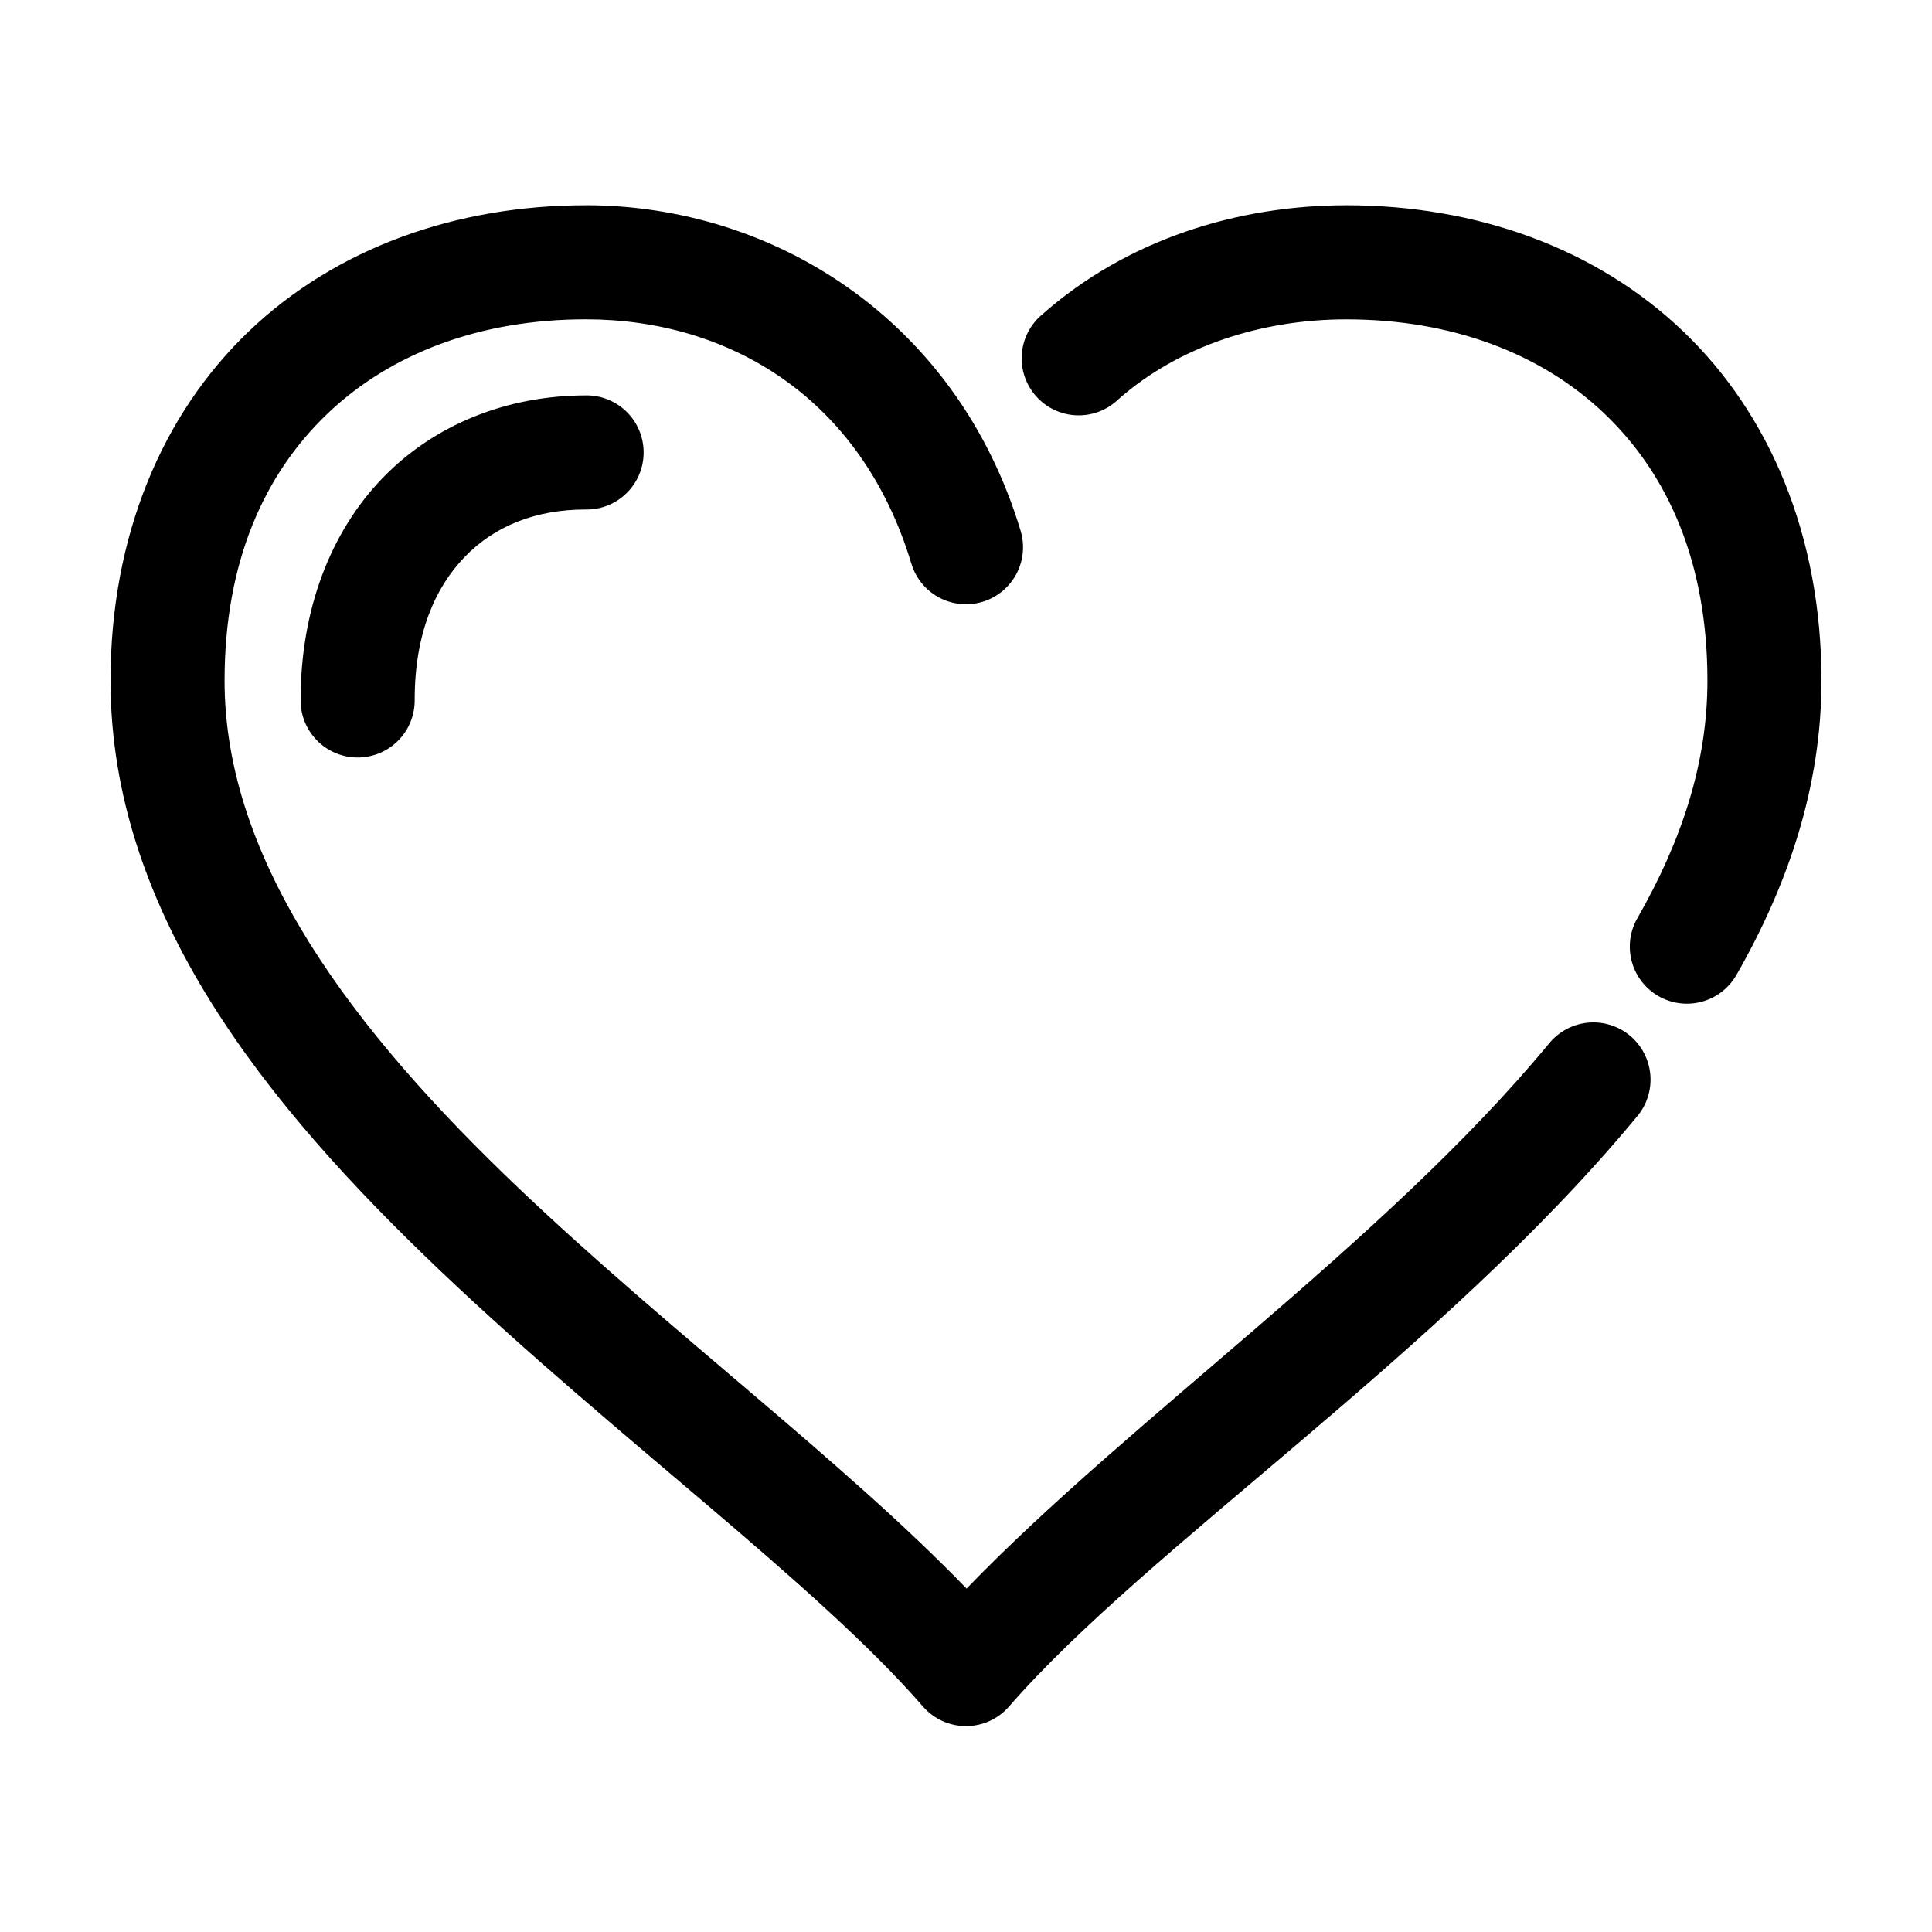 <?xml version="1.0" encoding="UTF-8"?>
<!-- Uploaded to: SVG Repo, www.svgrepo.com, Generator: SVG Repo Mixer Tools -->
<svg fill="#000000" width="800px" height="800px" version="1.1" viewBox="144 144 512 512" xmlns="http://www.w3.org/2000/svg">
 <path d="m299.24 198.4c-34.59 0-66.281 11.418-89.27 33.383s-36.684 54.258-36.684 92.59c0 61.703 41.379 112.66 87.695 156.68 46.316 44.023 99.352 82.633 127.68 115.27 2.867 3.254 6.996 5.117 11.336 5.117 4.336 0 8.465-1.863 11.336-5.117 36.758-42.34 114.89-93.98 166.57-156.53v0.004c2.574-3.09 3.812-7.078 3.445-11.082-0.367-4.004-2.312-7.699-5.402-10.27-3.094-2.57-7.078-3.805-11.082-3.434-4.004 0.371-7.695 2.32-10.262 5.414-43.508 52.656-110.92 99.438-154.45 144.56-32.703-33.809-78.617-68.012-118.39-105.82-44.254-42.062-78.25-86.957-78.25-134.8 0-31.348 10.445-54.66 27.238-70.703s40.527-25.039 68.488-25.039c37.91 0 72.984 20.688 86.277 64.723 1.547 5.176 5.734 9.133 10.988 10.379 5.258 1.25 10.777-0.402 14.488-4.328 3.707-3.93 5.039-9.535 3.492-14.711-16.938-56.102-65.594-86.297-115.25-86.297zm201.52 0c-28.684 0-58.098 9.02-80.609 28.977v-0.004c-3.137 2.633-5.074 6.422-5.367 10.508-0.289 4.082 1.086 8.109 3.816 11.16 2.731 3.051 6.578 4.863 10.672 5.023 4.09 0.16 8.07-1.344 11.031-4.172 16.059-14.234 38.184-21.258 60.457-21.258 27.957 0 51.695 8.992 68.488 25.039 16.793 16.043 27.238 39.359 27.238 70.703 0 21.75-6.773 42.379-18.578 62.988h-0.004c-1.992 3.488-2.512 7.625-1.453 11.496 1.062 3.875 3.621 7.168 7.109 9.152 3.492 1.984 7.625 2.5 11.496 1.434 3.871-1.066 7.16-3.629 9.141-7.121 13.699-23.926 22.512-49.895 22.512-77.953 0-38.332-13.691-70.625-36.684-92.59-22.988-21.969-54.676-33.387-89.266-33.387zm-201.52 50.391c-20.652 0-40.016 7.574-53.844 21.887-13.832 14.312-21.73 34.926-21.73 58.734-0.055 4.047 1.512 7.949 4.352 10.832 2.84 2.879 6.719 4.504 10.766 4.504 4.043 0 7.922-1.625 10.762-4.504 2.84-2.883 4.406-6.785 4.352-10.832 0-17.363 5.356-29.645 13.227-37.793 7.871-8.148 18.652-12.598 32.117-12.598 4.043 0.059 7.945-1.508 10.824-4.352 2.883-2.84 4.504-6.719 4.504-10.766s-1.621-7.922-4.504-10.766c-2.879-2.84-6.781-4.406-10.824-4.352z"/>
</svg>